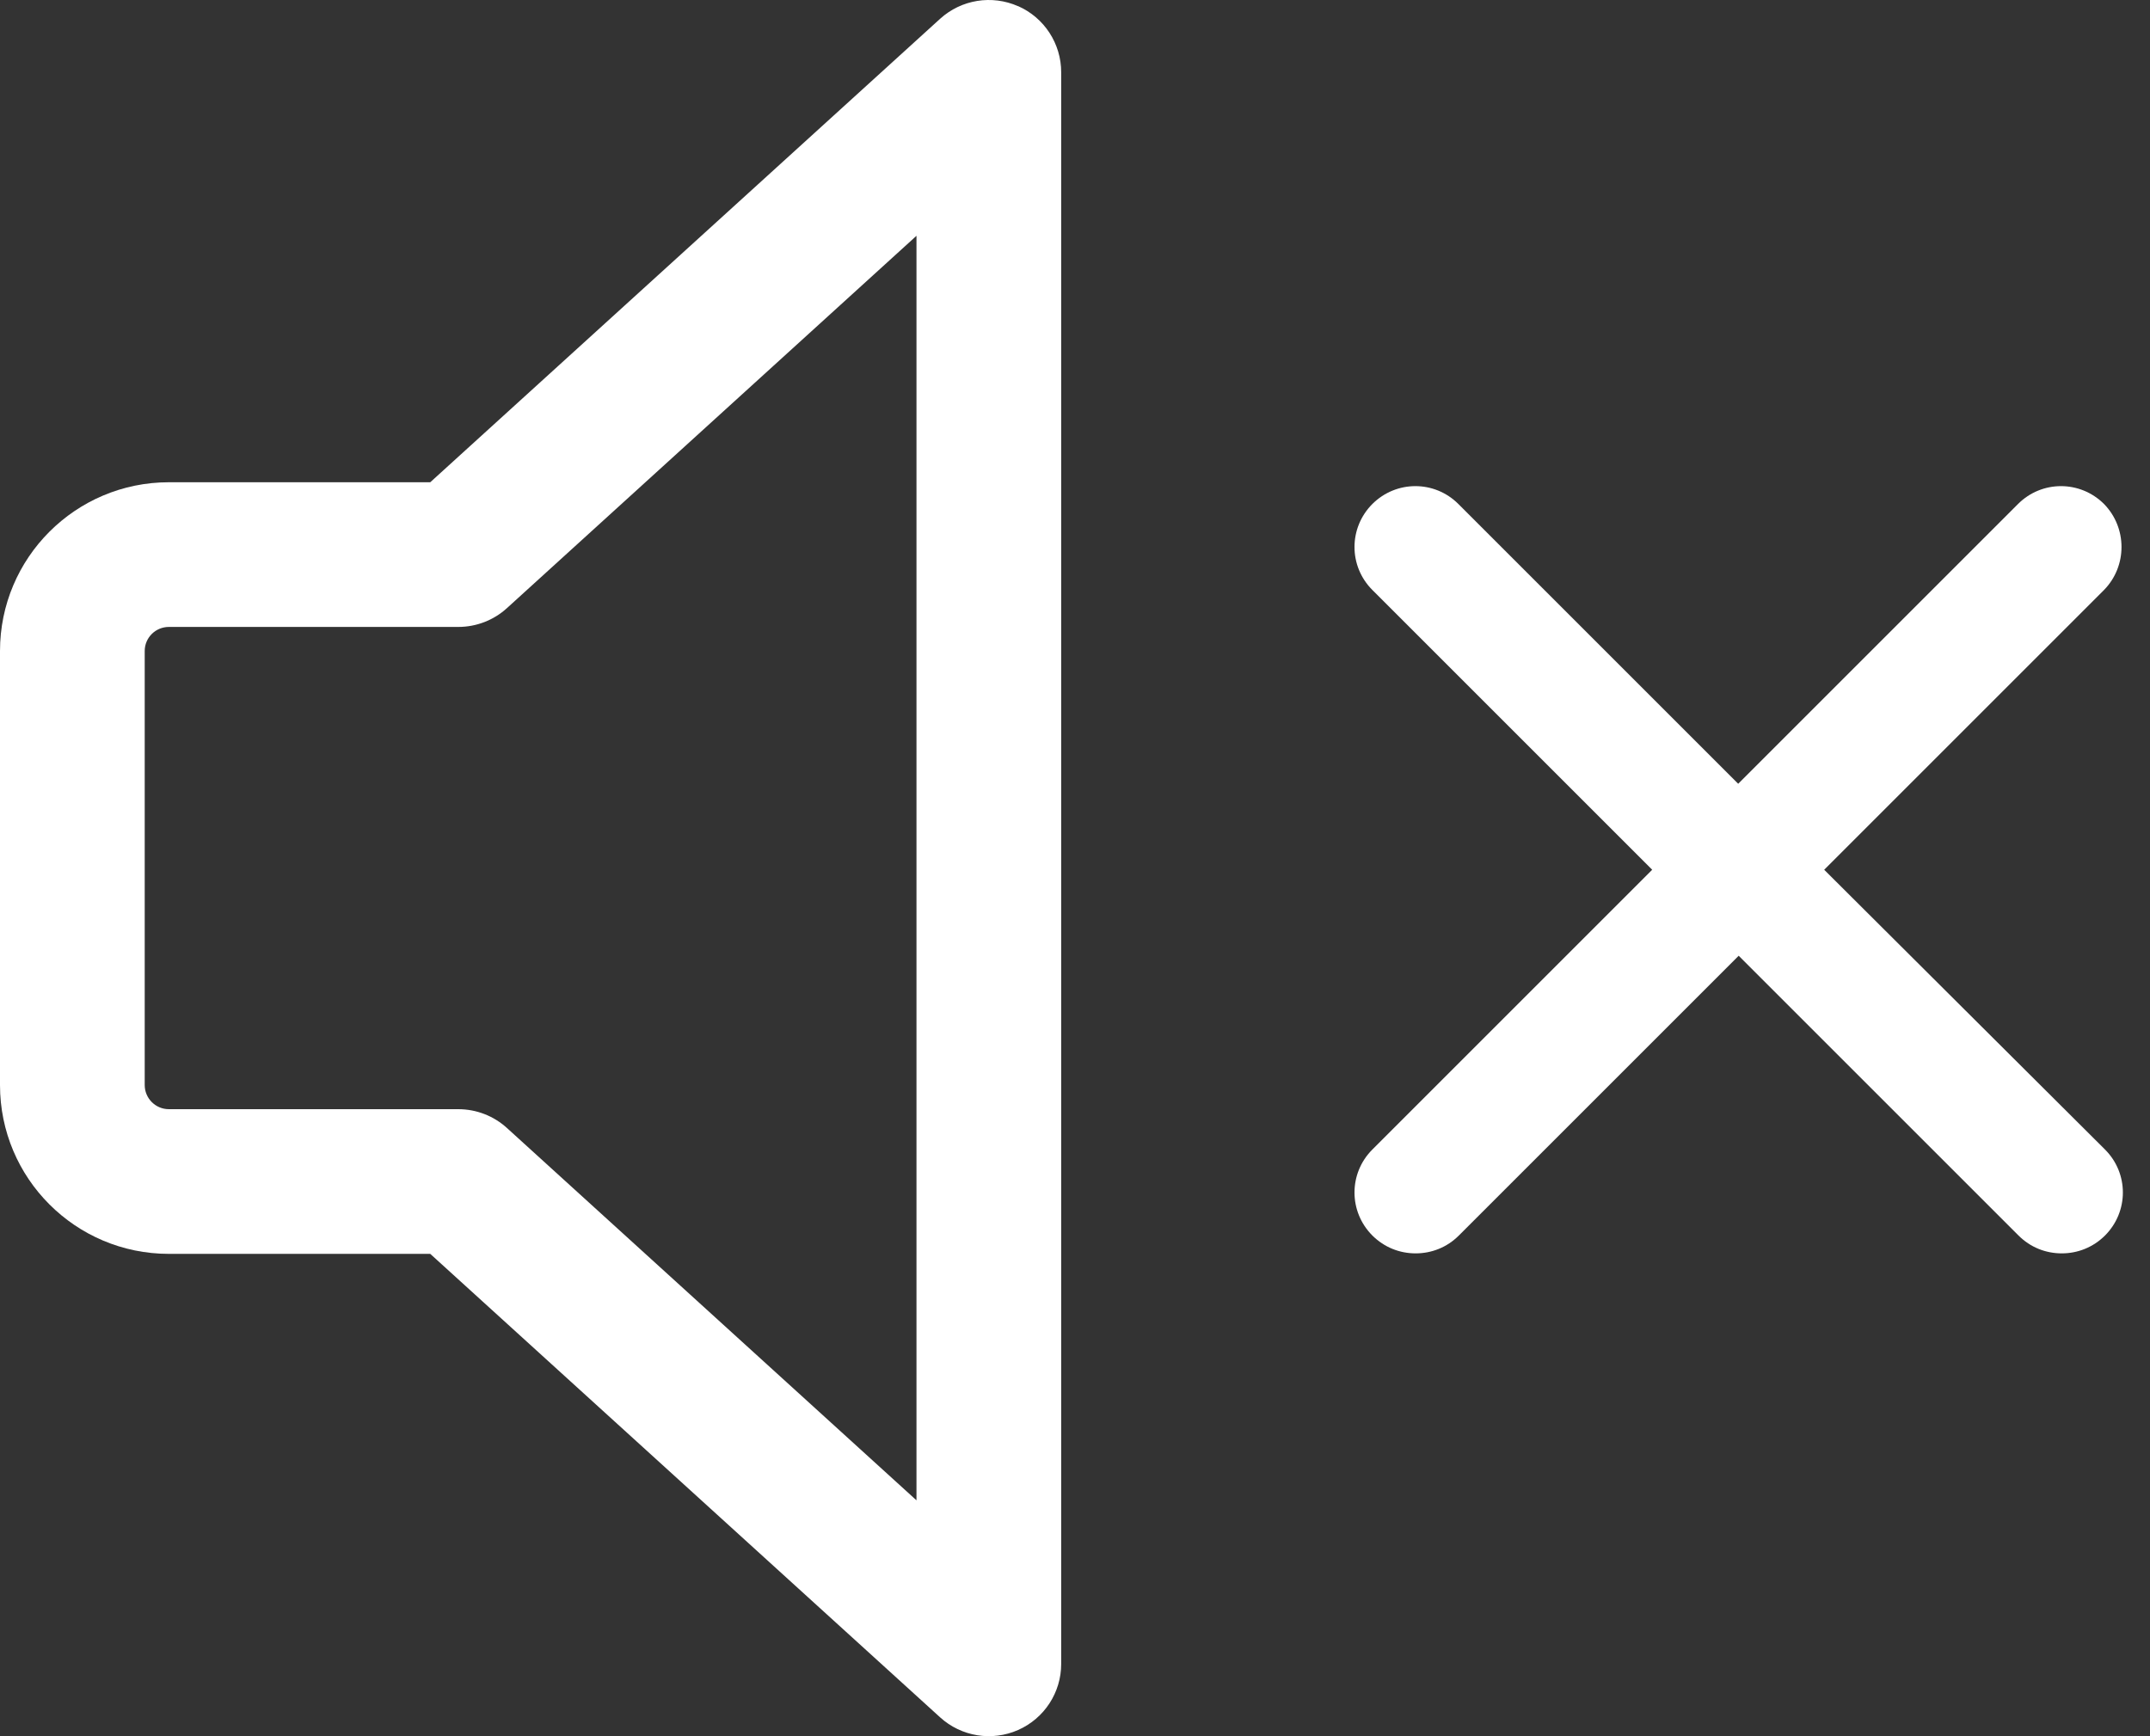 <?xml version="1.0" encoding="UTF-8"?>
<svg width="26px" height="21px" viewBox="0 0 26 21" version="1.1" xmlns="http://www.w3.org/2000/svg" xmlns:xlink="http://www.w3.org/1999/xlink">
    <rect x="0" y="0" width="26" height="21" fill="#333333" stroke="none"/>
    <title>mute-v1-icon</title>
    <g id="Page-1" stroke="none" stroke-width="1" fill="none" fill-rule="evenodd">
        <g id="mute-v1-icon" fill="#FFFFFF" fill-rule="nonzero">
            <g id="Group">
                <g id="unmute-svgrepo-com-copy">
                    <path d="M12.312,0.074 C12.629,0.214 12.833,0.528 12.833,0.874 L12.833,20.124 C12.834,20.471 12.629,20.785 12.312,20.925 C11.995,21.065 11.625,21.005 11.369,20.772 L5.203,15.166 L2.042,15.166 C0.914,15.166 0,14.252 0,13.124 L0,7.874 C0,6.747 0.915,5.833 2.042,5.833 L5.203,5.833 L11.369,0.227 C11.626,-0.006 11.995,-0.065 12.312,0.075 L12.312,0.074 Z M11.083,2.852 L6.131,7.355 C5.97,7.502 5.76,7.583 5.542,7.583 L2.042,7.583 C1.881,7.583 1.75,7.713 1.75,7.874 L1.75,13.124 C1.75,13.285 1.881,13.416 2.042,13.416 L5.542,13.416 C5.76,13.416 5.97,13.497 6.131,13.644 L11.083,18.147 L11.083,2.852 Z" id="Shape"></path>
                </g>
                <path d="M25.444,6.096 C25.155,5.808 24.692,5.808 24.404,6.096 L21.02,9.48 L17.636,6.096 C17.348,5.808 16.885,5.808 16.596,6.096 C16.308,6.385 16.308,6.848 16.596,7.136 L19.98,10.52 L16.596,13.904 C16.308,14.192 16.308,14.655 16.596,14.944 C16.741,15.088 16.927,15.16 17.119,15.16 C17.312,15.16 17.498,15.088 17.642,14.944 L21.026,11.56 L24.41,14.944 C24.554,15.088 24.74,15.16 24.933,15.16 C25.125,15.16 25.311,15.088 25.456,14.944 C25.744,14.655 25.744,14.192 25.456,13.904 L22.06,10.52 L25.444,7.136 C25.726,6.848 25.726,6.385 25.444,6.096 Z" id="Path"></path>
            </g>
        </g>
    </g>
</svg>